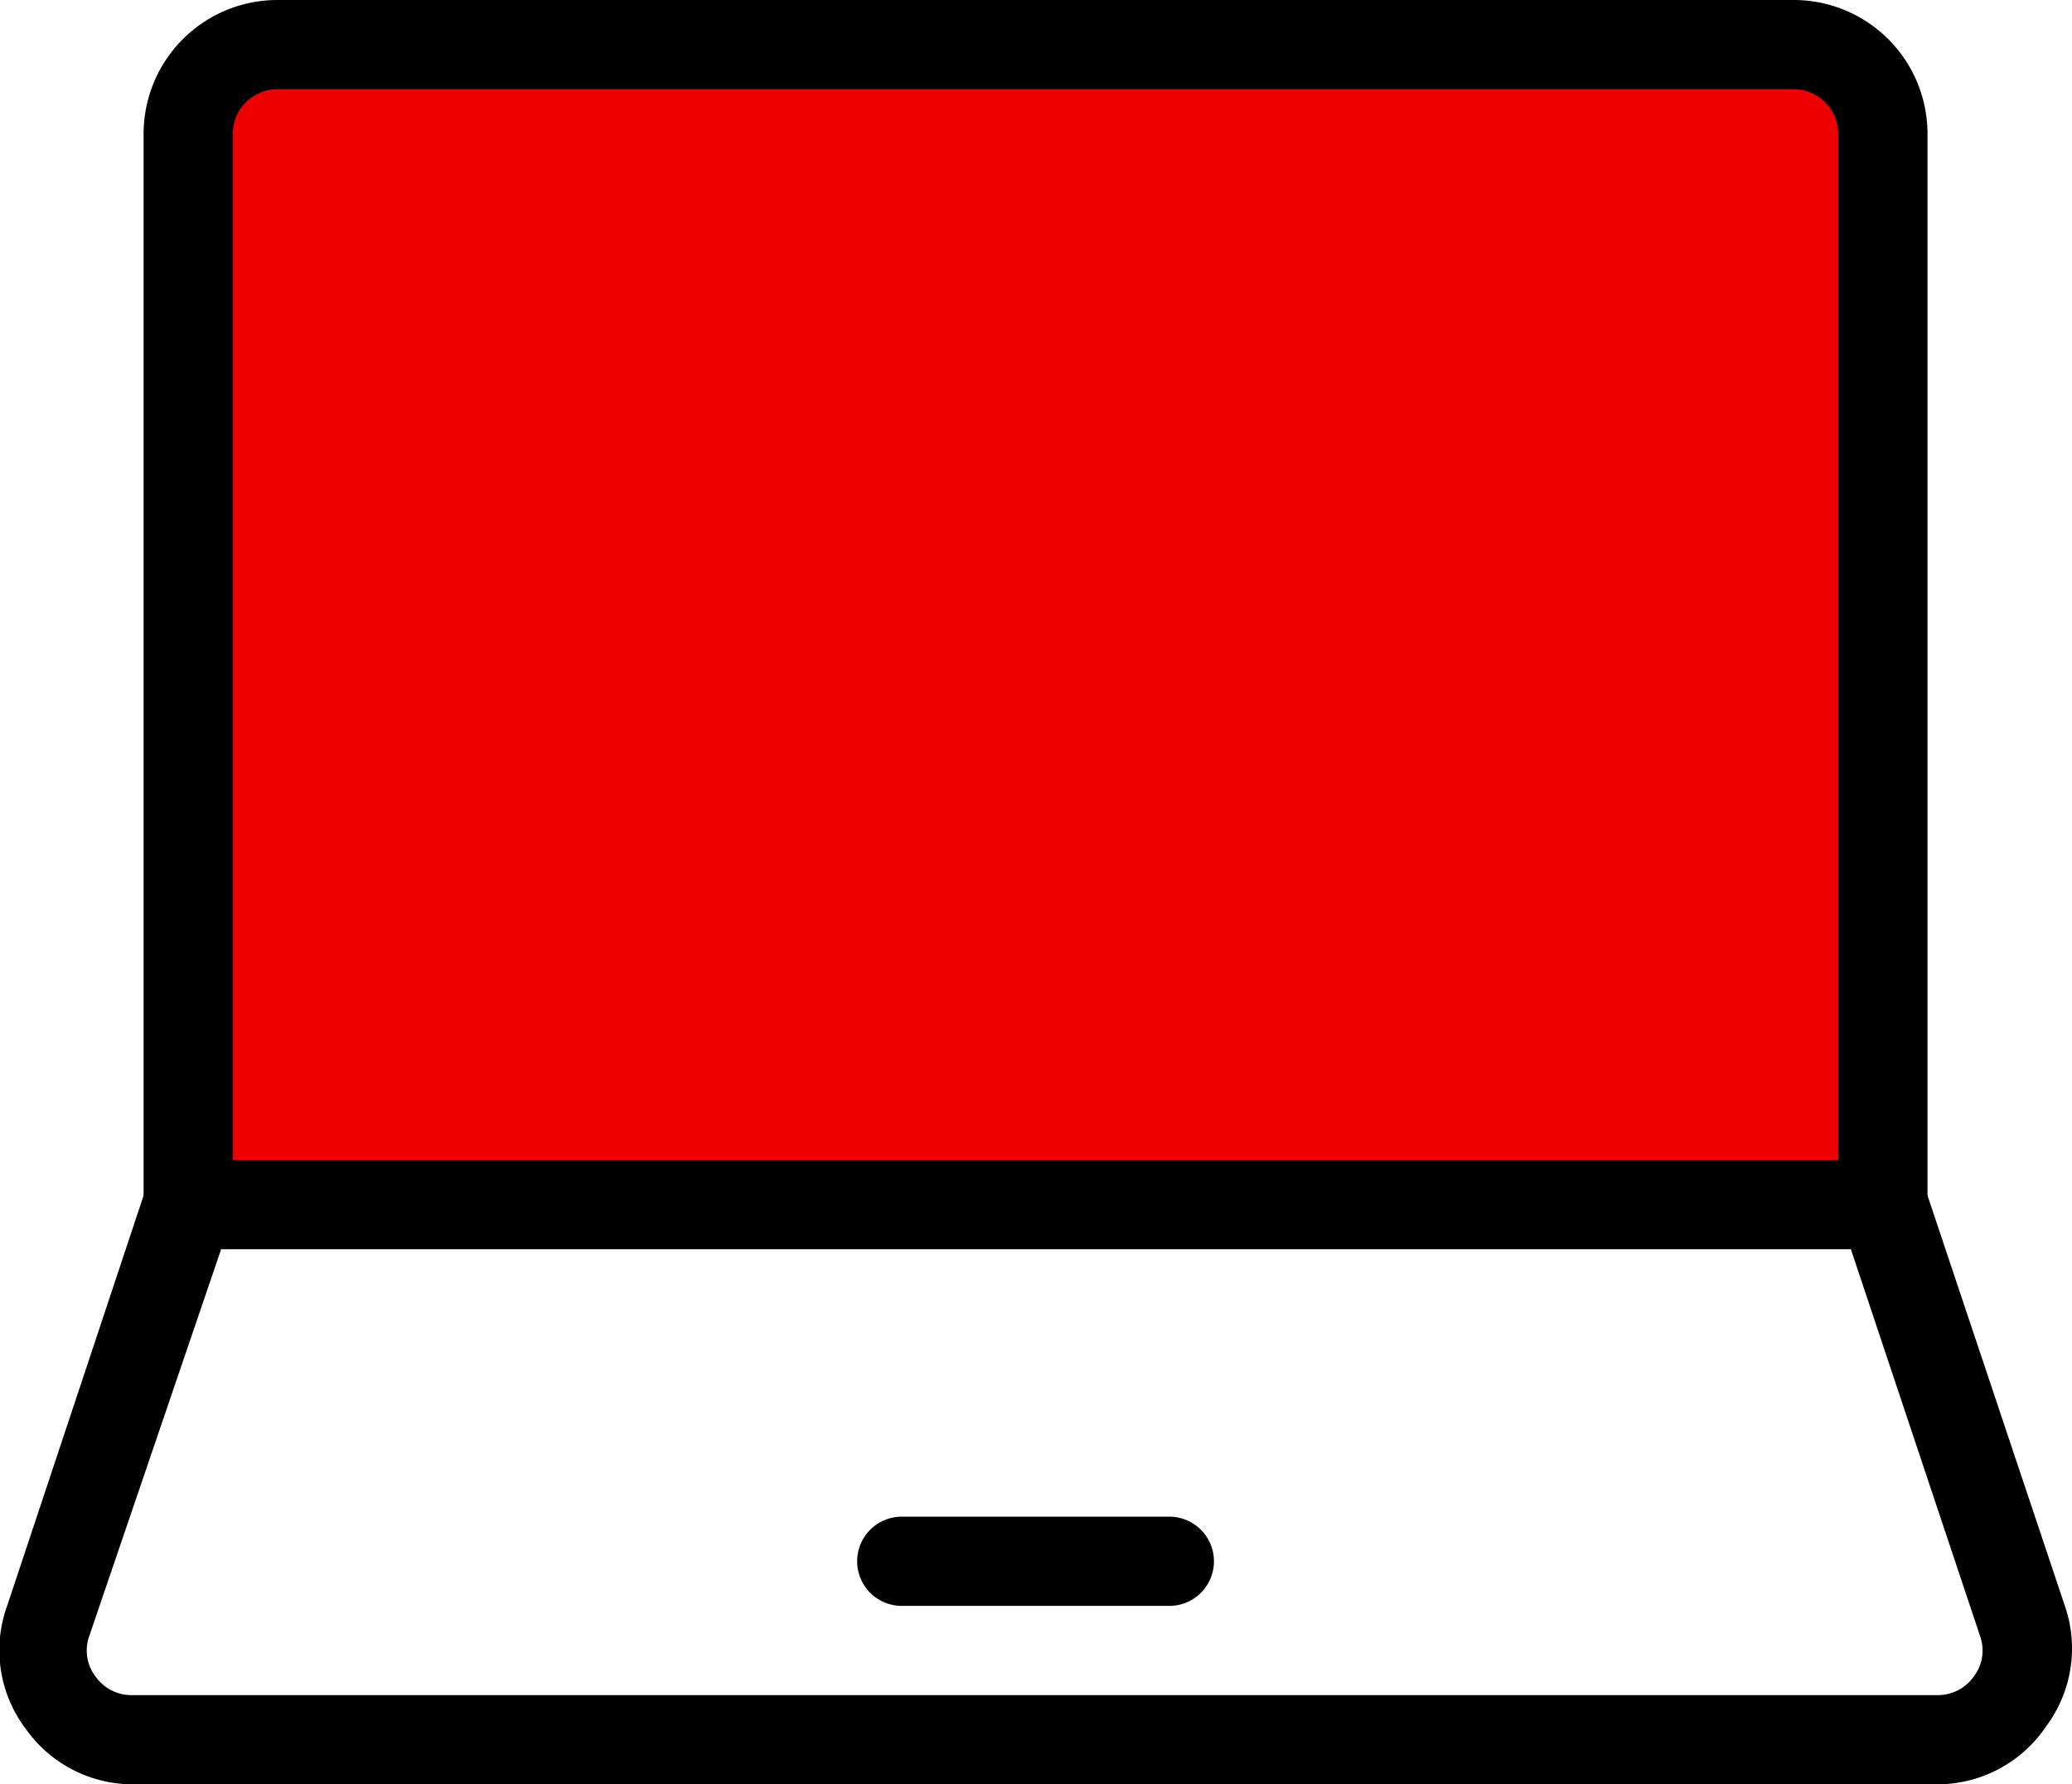 <svg xmlns="http://www.w3.org/2000/svg" viewBox="0 0 23.23 20"><defs><style>.cls-1{fill:#e00;}</style></defs><g id="Camada_2" data-name="Camada 2"><g id="Camada_2-2" data-name="Camada 2"><path class="cls-1" d="M21.11,13.5h-19V1.5a1,1,0,0,1,1-1h17a1,1,0,0,1,1,1Z"/><path d="M21.11,14h-19a.5.5,0,0,1-.5-.5V1.5A1.5,1.5,0,0,1,3.11,0h17a1.5,1.5,0,0,1,1.5,1.5v12A.5.5,0,0,1,21.11,14ZM2.61,13h18V1.5a.5.5,0,0,0-.5-.5h-17a.5.5,0,0,0-.5.5Z"/><path d="M21.73,20H1.5a1.47,1.47,0,0,1-1.21-.62A1.46,1.46,0,0,1,.08,18l1.56-4.69A.51.51,0,0,1,2.11,13h19a.51.51,0,0,1,.48.34L23.15,18a1.46,1.46,0,0,1-.21,1.35A1.47,1.47,0,0,1,21.73,20ZM2.48,14,1,18.34a.48.48,0,0,0,.07.45.49.49,0,0,0,.4.21H21.73a.49.49,0,0,0,.4-.21.48.48,0,0,0,.07-.45L20.75,14Z"/><path d="M13.11,18h-3a.5.5,0,0,1,0-1h3a.5.5,0,0,1,0,1Z"/></g></g></svg>